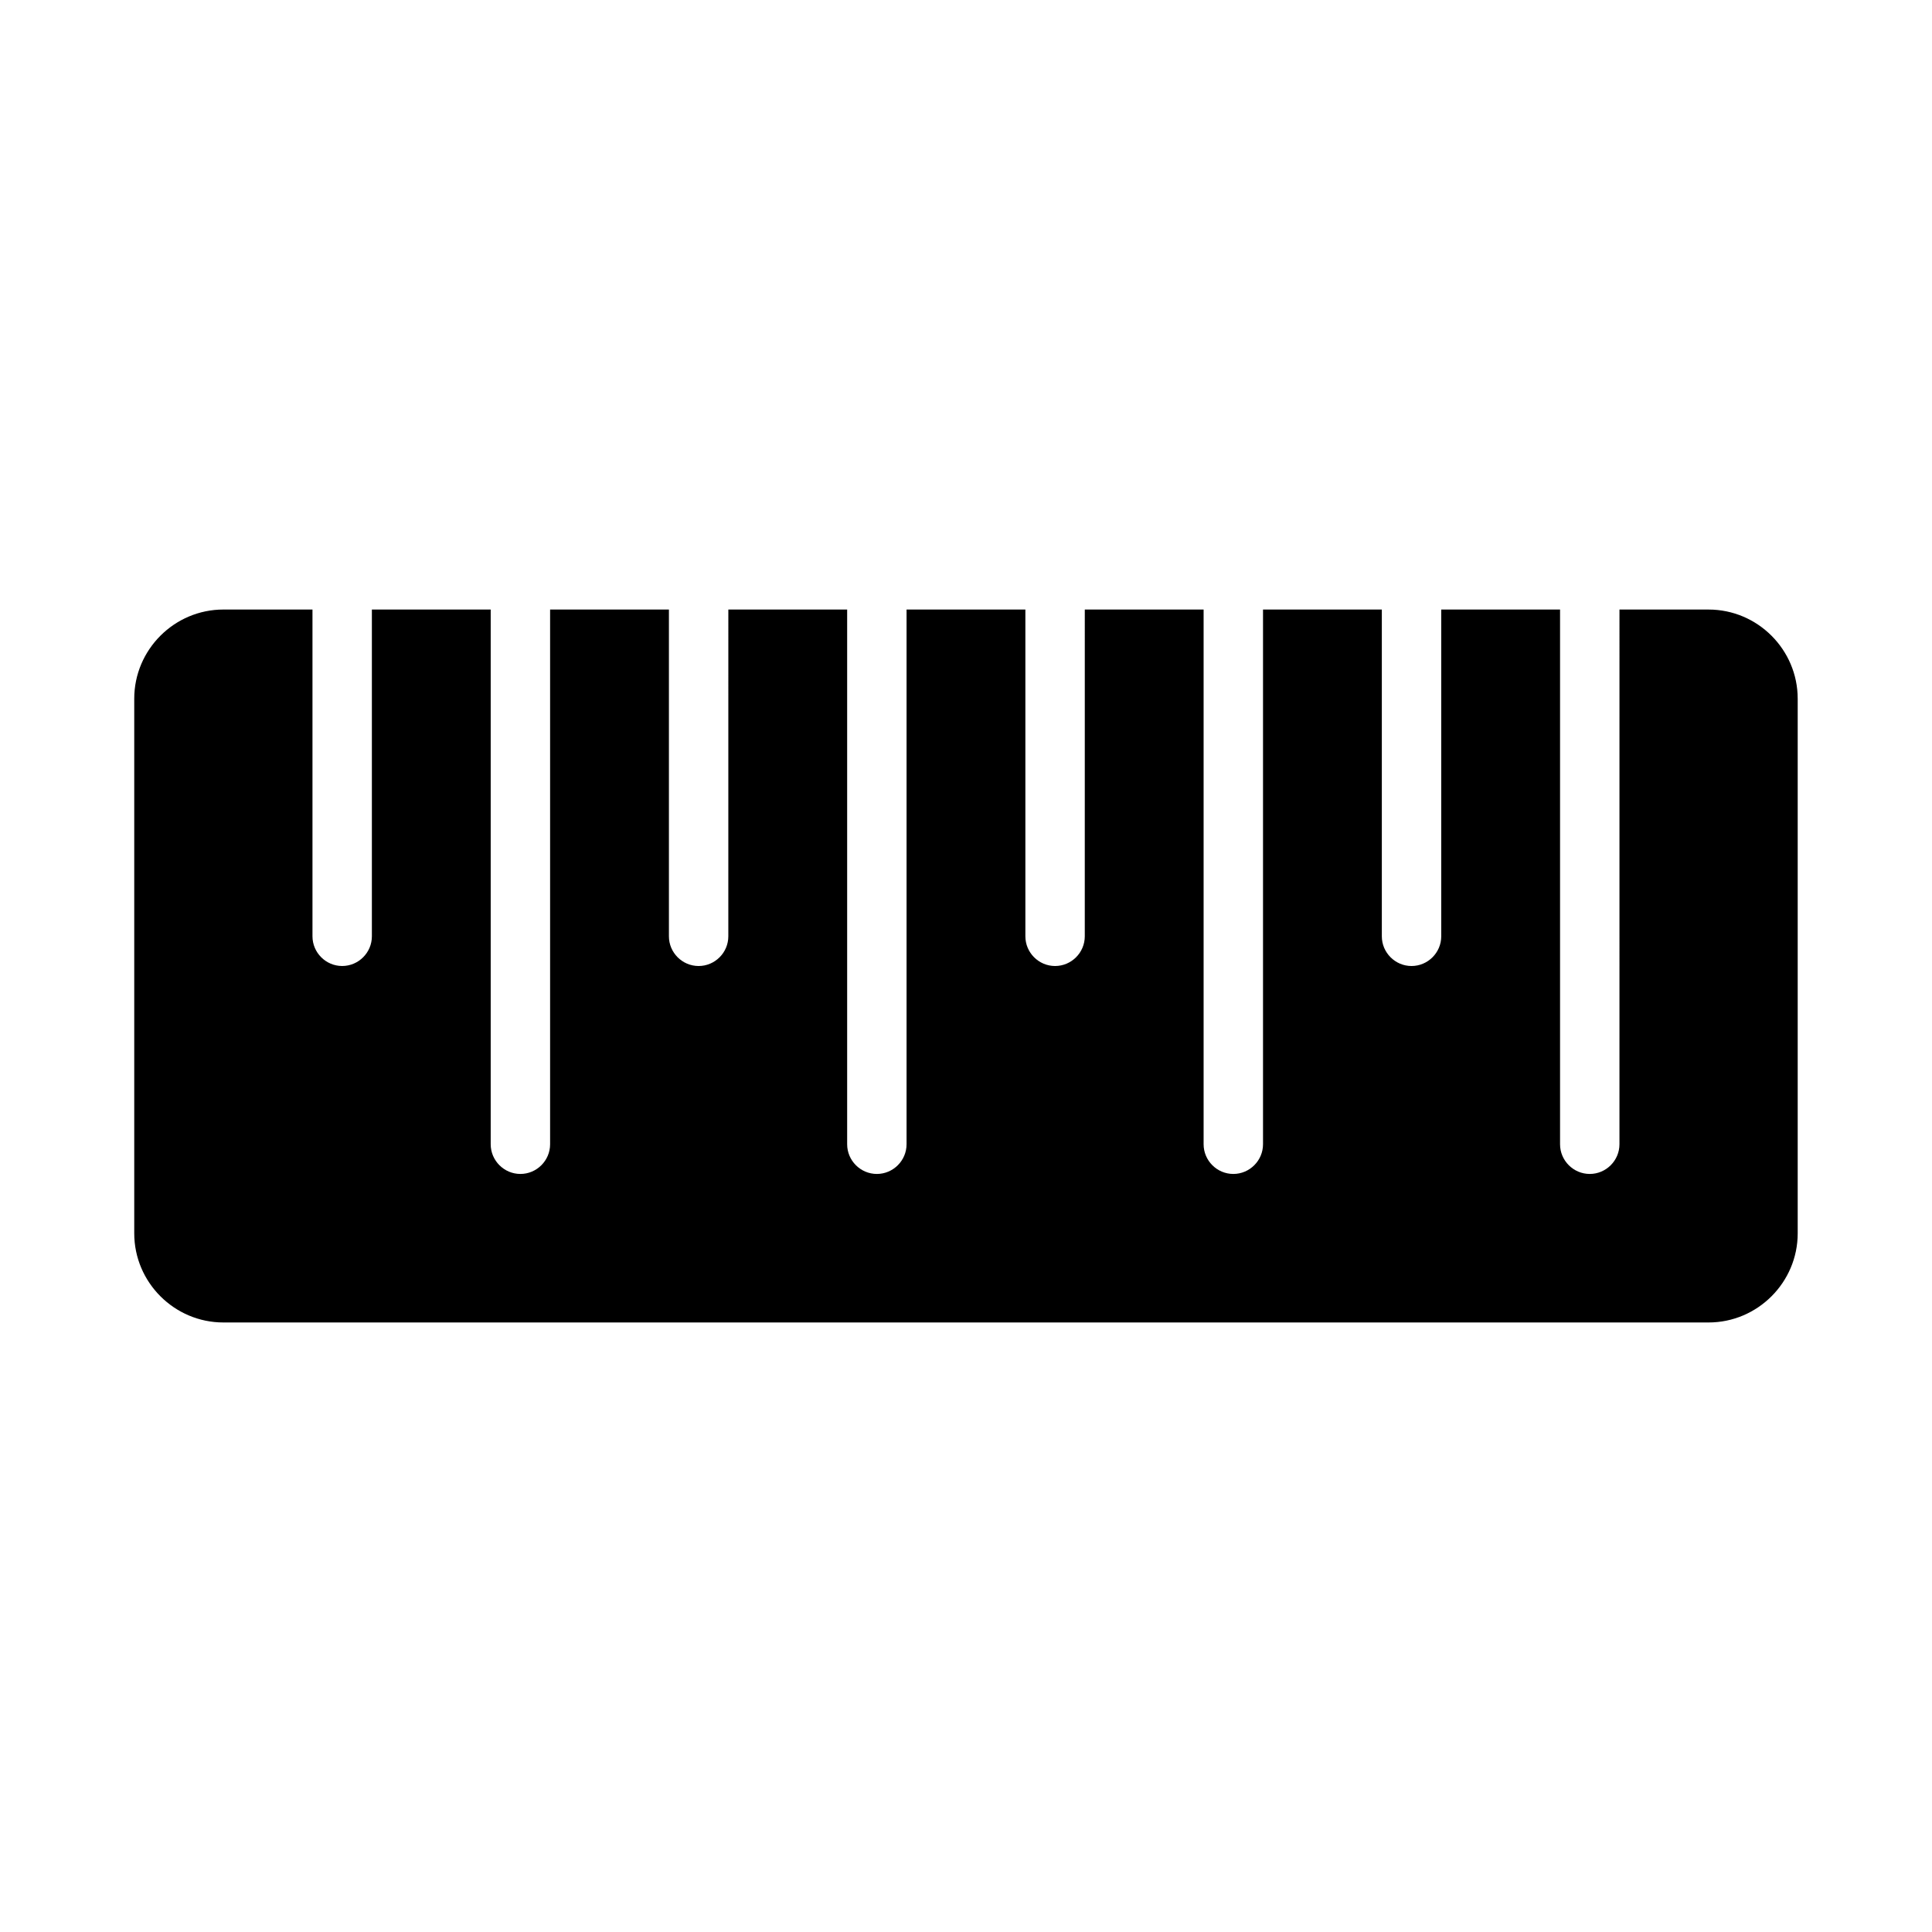 <?xml version="1.0" encoding="UTF-8"?>
<!-- Uploaded to: SVG Repo, www.svgrepo.com, Generator: SVG Repo Mixer Tools -->
<svg fill="#000000" width="800px" height="800px" version="1.1" viewBox="144 144 512 512" xmlns="http://www.w3.org/2000/svg">
 <path d="m620.41 329.15v141.7c0 12.988-10.629 23.617-23.617 23.617h-393.6c-12.988 0-23.617-10.629-23.617-23.617v-141.7c0-12.988 10.629-23.617 23.617-23.617h23.617v86.594c0 4.328 3.543 7.871 7.871 7.871s7.871-3.543 7.871-7.871v-86.59h31.488v141.7c0 4.328 3.543 7.871 7.871 7.871s7.871-3.543 7.871-7.871v-141.7h31.488v86.594c0 4.328 3.543 7.871 7.871 7.871 4.328 0 7.871-3.543 7.871-7.871l0.004-86.594h31.488v141.7c0 4.328 3.543 7.871 7.871 7.871 4.328 0 7.871-3.543 7.871-7.871v-141.7h31.488v86.594c0 4.328 3.543 7.871 7.871 7.871s7.871-3.543 7.871-7.871l0.004-86.594h31.488v141.7c0 4.328 3.543 7.871 7.871 7.871s7.871-3.543 7.871-7.871v-141.7h31.488v86.594c0 4.328 3.543 7.871 7.871 7.871s7.871-3.543 7.871-7.871v-86.594h31.488v141.7c0 4.328 3.543 7.871 7.871 7.871s7.871-3.543 7.871-7.871l0.004-141.7h23.617c12.988 0 23.613 10.625 23.613 23.613z"/>
</svg>